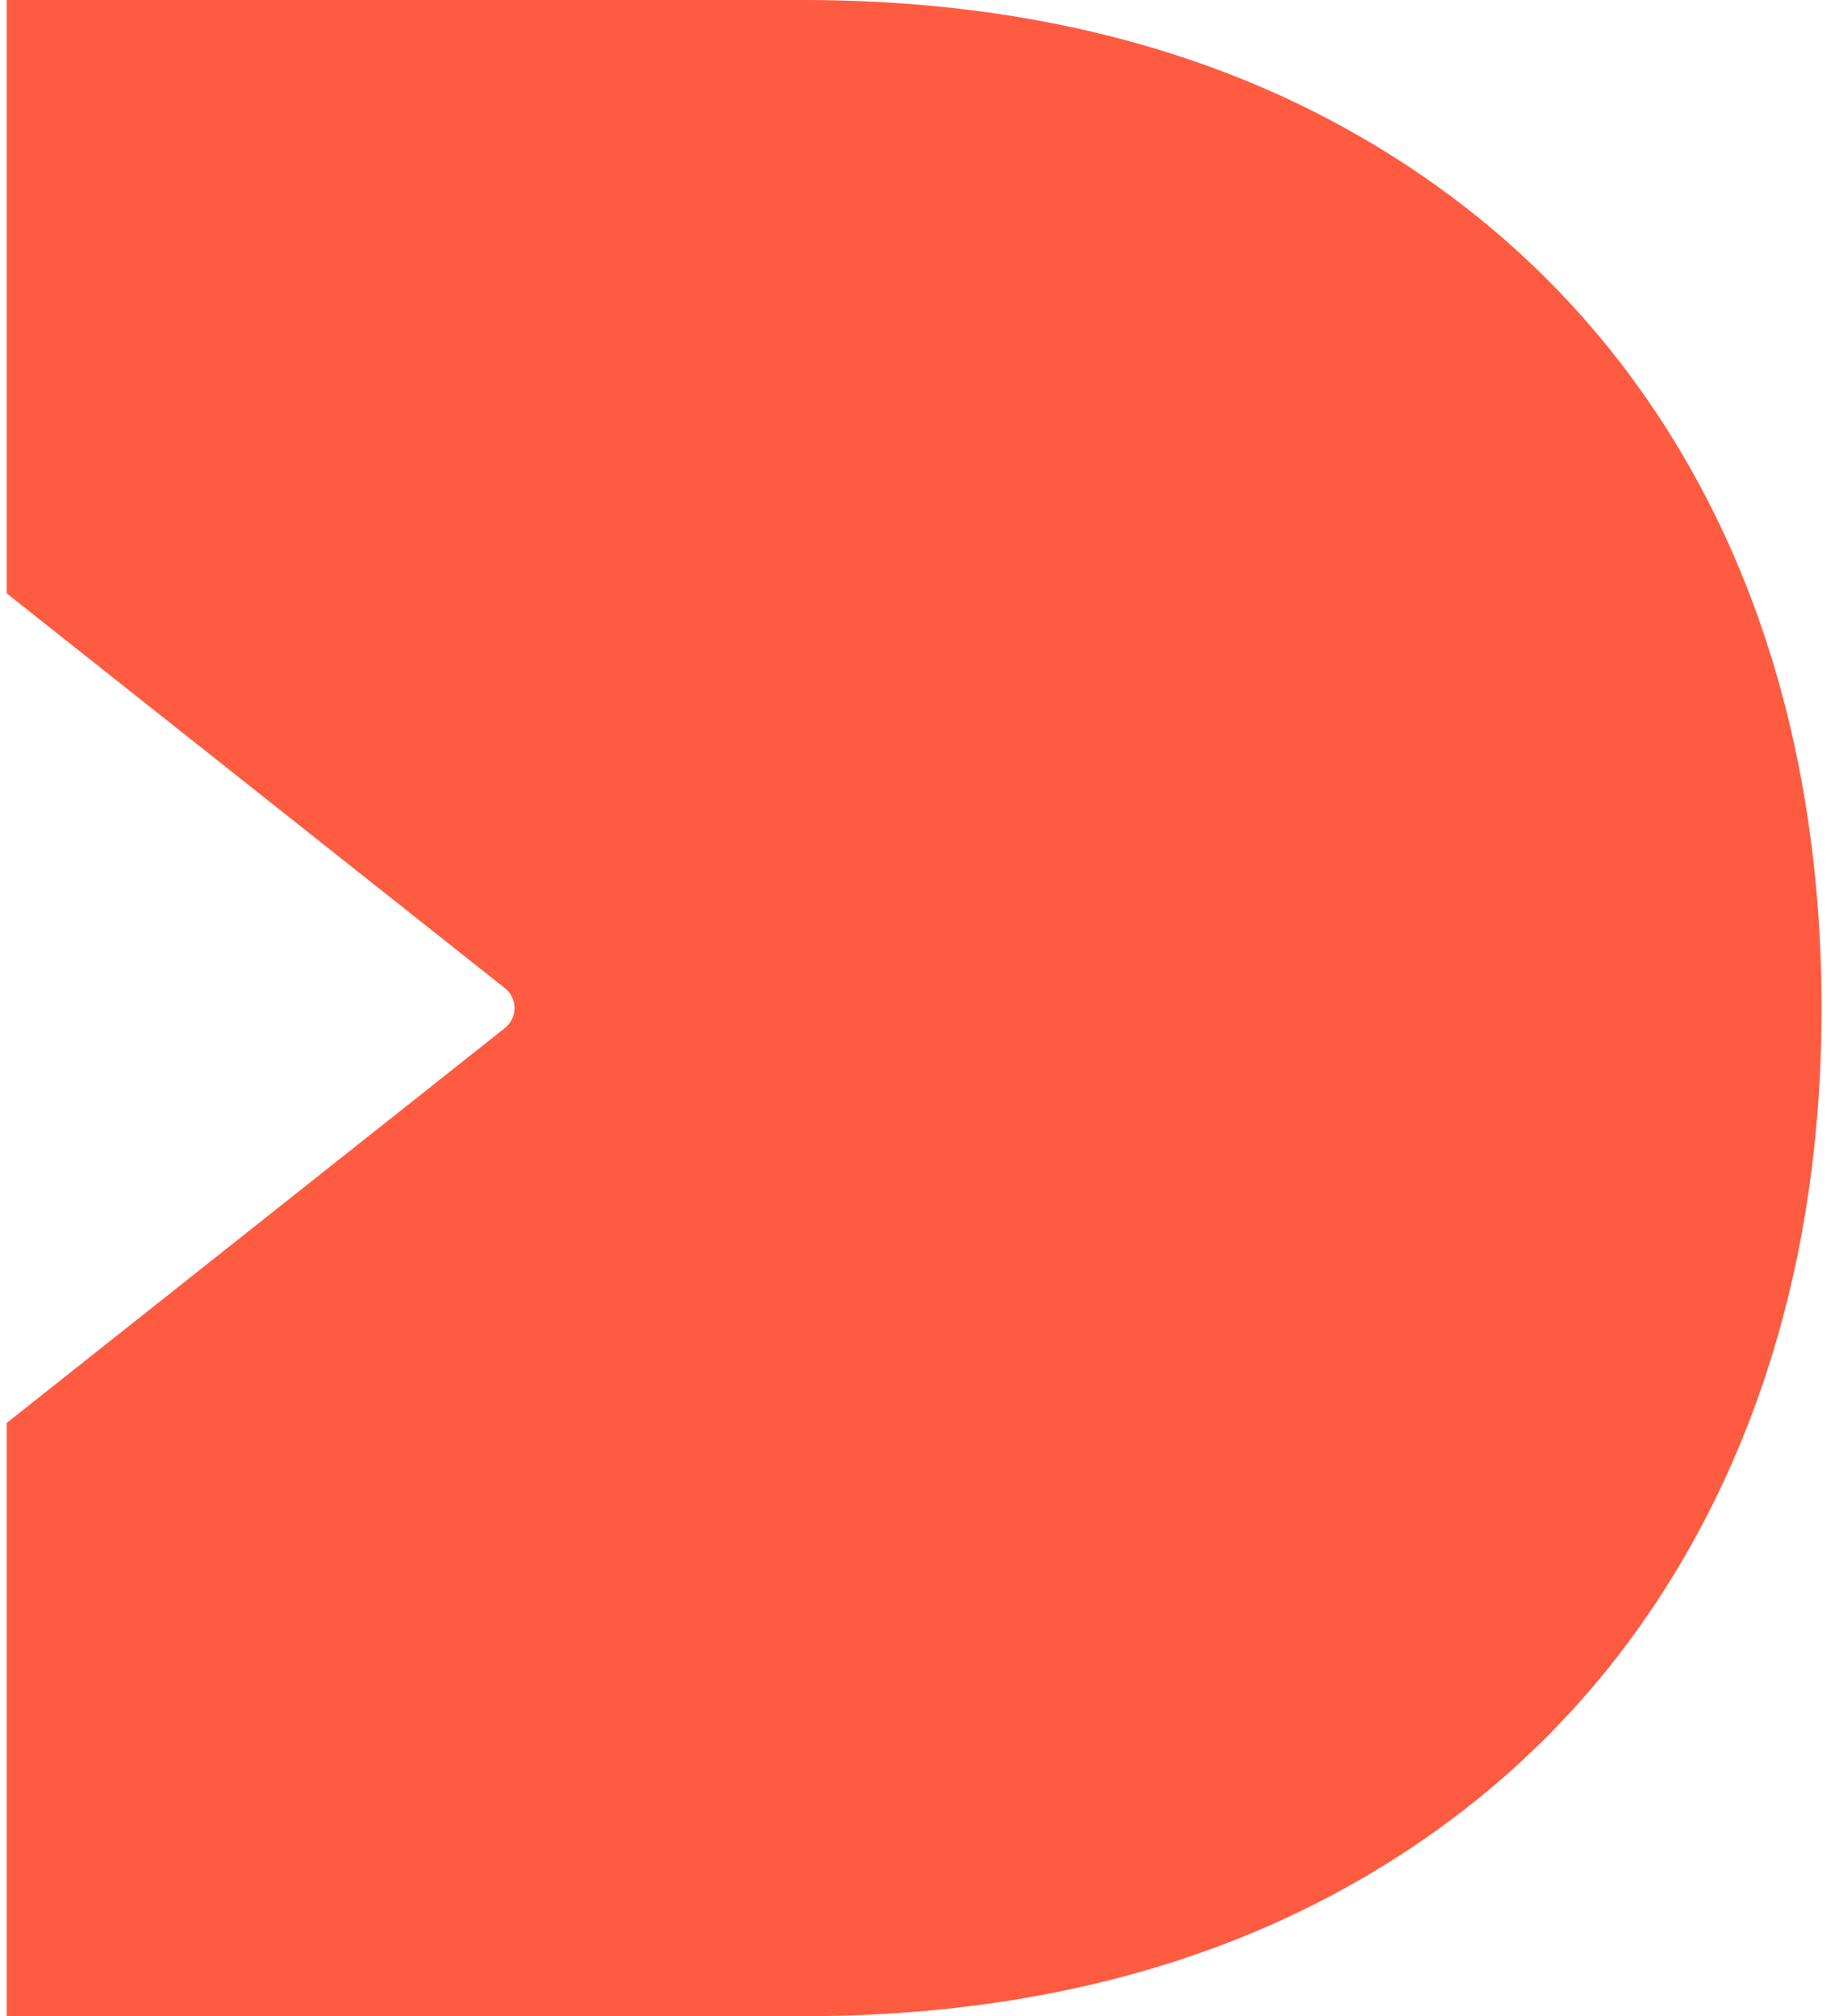 <svg width="91" height="100" viewBox="0 0 91 100" fill="none" xmlns="http://www.w3.org/2000/svg">
<g clip-path="url(#clip0_11029_3808)">
<path d="M84.18 23.864C80.095 16.37 74.174 10.456 66.574 6.282C58.975 2.108 49.982 0 39.839 0H0.333V29.43L25.042 49.014C25.675 49.52 25.675 50.48 25.042 50.986L0.407 70.517L0.333 70.57V100H39.839C49.993 100 58.986 97.881 66.574 93.718C74.174 89.544 80.095 83.609 84.18 76.062C88.264 68.525 90.333 59.755 90.333 49.995C90.333 40.234 88.264 31.359 84.18 23.864Z" fill="#FF5B41"/>
</g>
<defs>
<clipPath id="clip0_11029_3808">
<rect width="90" height="100" fill="white" transform="translate(0.333)"/>
</clipPath>
</defs>
</svg>
